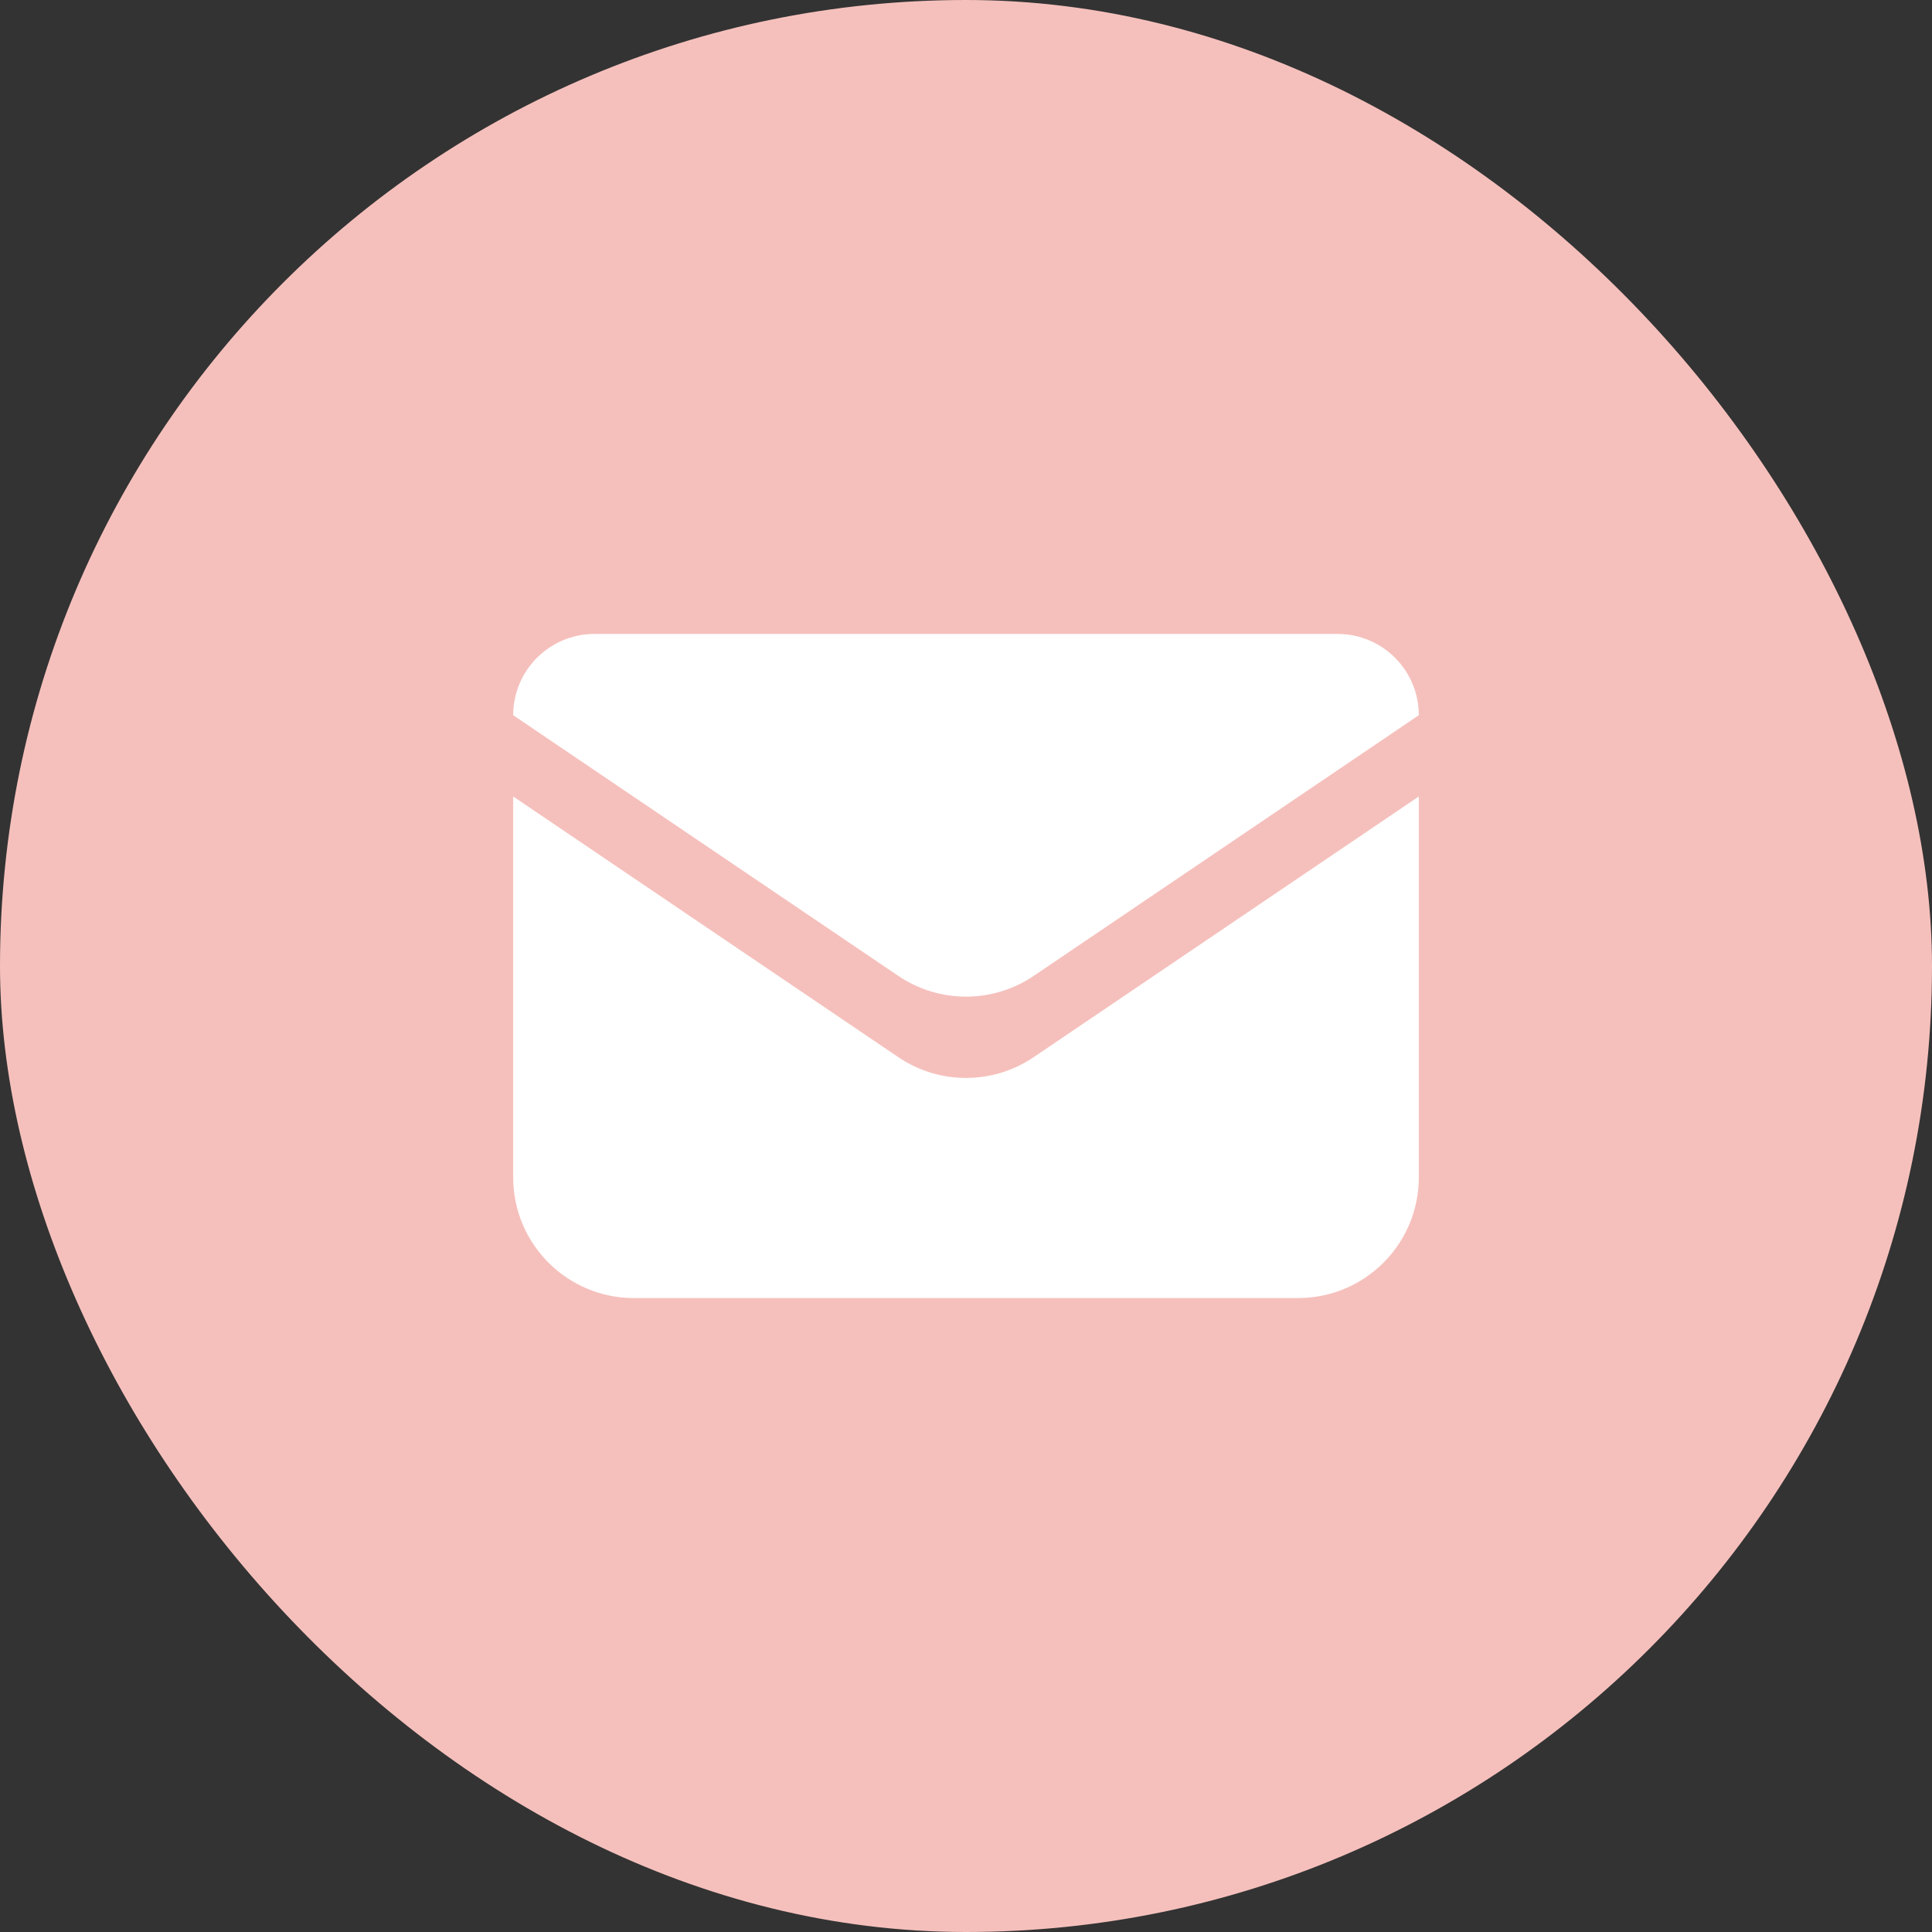 <svg xmlns="http://www.w3.org/2000/svg" width="32" height="32" viewBox="0 0 32 32" fill="none"><rect x="0" y="0" width="32" height="32" fill="#333333" stroke="none"/><rect width="32" height="32" rx="16" fill="#f5c0bc"></rect><path d="M8.5 19.5V13.192L14.879 17.51C15.556 17.969 16.444 17.969 17.121 17.51L23.5 13.192V19.5C23.5 20.605 22.605 21.5 21.5 21.5H10.5C9.395 21.5 8.5 20.605 8.5 19.5Z" fill="white"></path><path d="M14.879 16.164L8.5 11.846C8.5 11.103 9.103 10.5 9.846 10.5H22.154C22.897 10.5 23.5 11.103 23.5 11.846L17.121 16.164C16.444 16.622 15.556 16.622 14.879 16.164Z" fill="white"></path></svg>